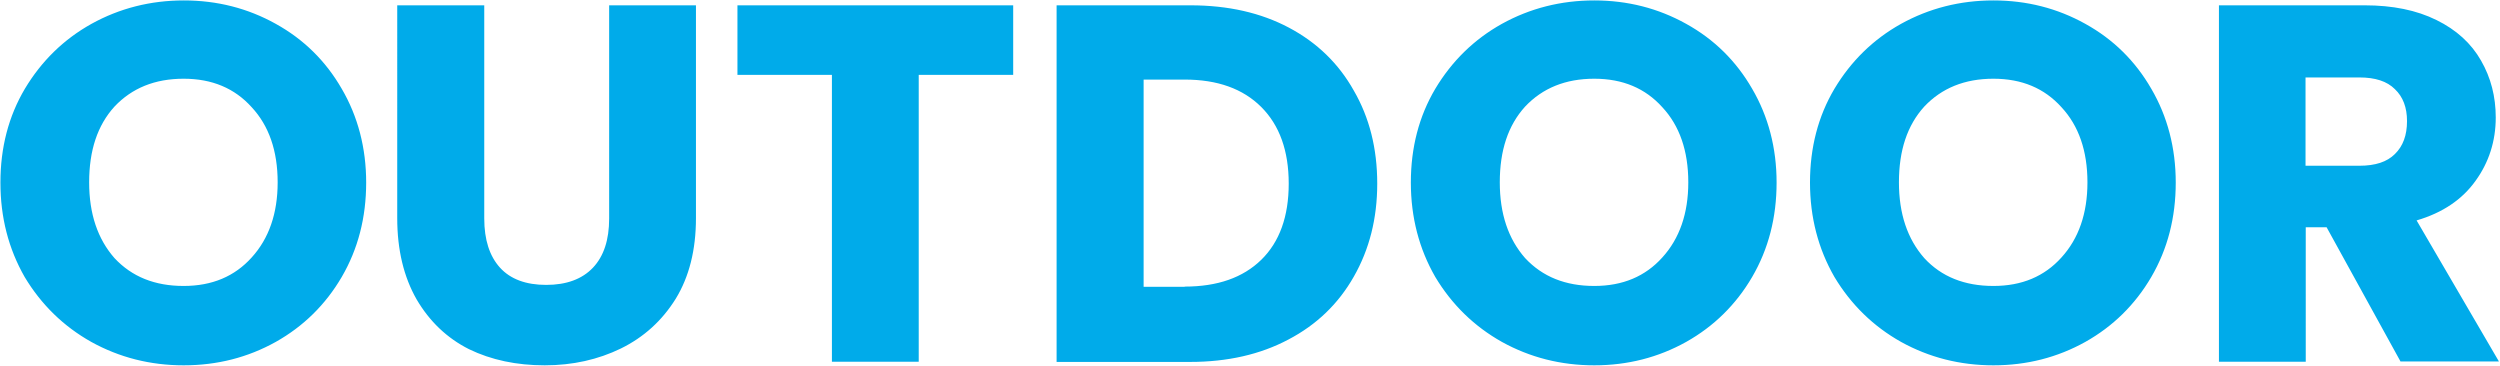 <?xml version="1.0" encoding="utf-8"?>
<!-- Generator: Adobe Illustrator 27.5.0, SVG Export Plug-In . SVG Version: 6.00 Build 0)  -->
<svg version="1.1" id="outdoor" xmlns="http://www.w3.org/2000/svg" xmlns:xlink="http://www.w3.org/1999/xlink" x="0px" y="0px"
	 viewBox="0 0 1175 172" style="enable-background:new 0 0 1175 172;" xml:space="preserve">
<style type="text/css">
	.st0{fill:#00ABEA;}
</style>
<path class="st0" d="M86.3,171.7c-15.7,0-30.2-3.7-43.4-11c-13-7.3-23.5-17.5-31.3-30.5C4,116.9,0.2,102.2,0.2,85.8
	c0-16.4,3.8-31.1,11.5-44.1c7.8-13,18.2-23.2,31.3-30.5c13.2-7.3,27.7-11,43.4-11s30.1,3.7,43.2,11c13.2,7.3,23.5,17.5,31,30.5
	c7.6,13,11.5,27.8,11.5,44.1c0,16.4-3.8,31.2-11.5,44.4c-7.6,13-18,23.2-31,30.5C116.5,168,102.1,171.7,86.3,171.7L86.3,171.7z
	 M86.3,134.4c13.4,0,24-4.5,32-13.4c8.1-8.9,12.2-20.7,12.2-35.3c0-14.8-4.1-26.6-12.2-35.3c-8-8.9-18.6-13.4-32-13.4
	c-13.5,0-24.3,4.4-32.5,13.1c-8,8.8-11.9,20.6-11.9,35.6c0,14.8,4,26.6,11.9,35.6C62,130.1,72.8,134.4,86.3,134.4z M227.6,2.5v100.2
	c0,10,2.5,17.7,7.4,23.1c4.9,5.4,12.2,8.1,21.7,8.1s16.9-2.7,22-8.1c5.1-5.4,7.6-13.1,7.6-23.1V2.5h40.8v100c0,15-3.2,27.6-9.5,37.9
	c-6.4,10.3-15,18.1-25.8,23.4c-10.7,5.2-22.6,7.9-35.8,7.9c-13.2,0-25.1-2.5-35.6-7.6c-10.3-5.2-18.5-13-24.6-23.4
	c-6-10.5-9.1-23.2-9.1-38.2V2.5L227.6,2.5L227.6,2.5z M476.2,2.5v32.7h-44.4V170h-40.8V35.2h-44.4V2.5H476.2z M559.5,2.5
	c17.7,0,33.1,3.5,46.3,10.5s23.4,16.9,30.5,29.6c7.3,12.6,11,27.1,11,43.7c0,16.4-3.7,30.9-11,43.7c-7.2,12.7-17.4,22.6-30.8,29.6
	c-13.2,7-28.6,10.5-46.1,10.5h-62.8V2.5H559.5L559.5,2.5z M556.8,134.7c15.4,0,27.4-4.2,36-12.6c8.6-8.4,12.9-20.4,12.9-35.8
	s-4.3-27.4-12.9-36c-8.6-8.6-20.6-12.9-36-12.9h-19.3v97.4H556.8L556.8,134.7z M749.3,171.7c-15.7,0-30.2-3.7-43.4-11
	c-13-7.3-23.5-17.5-31.3-30.5c-7.6-13.2-11.5-28-11.5-44.4c0-16.4,3.8-31.1,11.5-44.1c7.8-13,18.2-23.2,31.3-30.5
	c13.2-7.3,27.7-11,43.4-11s30.1,3.7,43.2,11c13.2,7.3,23.5,17.5,31,30.5c7.6,13,11.5,27.8,11.5,44.1c0,16.4-3.8,31.2-11.5,44.4
	c-7.6,13-18,23.2-31,30.5C779.4,168,765,171.7,749.3,171.7L749.3,171.7z M749.3,134.4c13.4,0,24-4.5,32-13.4
	c8.1-8.9,12.2-20.7,12.2-35.3c0-14.8-4.1-26.6-12.2-35.3c-8-8.9-18.6-13.4-32-13.4c-13.5,0-24.3,4.4-32.5,13.1
	c-8,8.8-11.9,20.6-11.9,35.6c0,14.8,4,26.6,11.9,35.6C725,130.1,735.8,134.4,749.3,134.4z M936.9,171.7c-15.7,0-30.2-3.7-43.4-11
	c-13-7.3-23.5-17.5-31.3-30.5c-7.6-13.2-11.5-28-11.5-44.4c0-16.4,3.8-31.1,11.5-44.1c7.8-13,18.2-23.2,31.3-30.5
	c13.2-7.3,27.7-11,43.4-11s30.1,3.7,43.2,11c13.2,7.3,23.5,17.5,31,30.5c7.6,13,11.5,27.8,11.5,44.1c0,16.4-3.8,31.2-11.5,44.4
	c-7.6,13-18,23.2-31,30.5C967,168,952.6,171.7,936.9,171.7L936.9,171.7z M936.9,134.4c13.4,0,24-4.5,32-13.4
	c8.1-8.9,12.2-20.7,12.2-35.3c0-14.8-4.1-26.6-12.2-35.3c-8-8.9-18.6-13.4-32-13.4c-13.5,0-24.3,4.4-32.5,13.1
	c-8,8.8-11.9,20.6-11.9,35.6c0,14.8,4,26.6,11.9,35.6C912.5,130.1,923.4,134.4,936.9,134.4z M1128.3,170l-34.8-63.2h-9.8V170h-40.8
	V2.5h68.5c13.2,0,24.4,2.3,33.7,6.9c9.4,4.6,16.4,11,21,19.1c4.6,8,6.9,16.9,6.9,26.7c0,11.1-3.2,21.1-9.5,29.8
	c-6.2,8.7-15.4,15-27.7,18.6l38.7,66.3H1128.3z M1083.6,77.9h25.3c7.5,0,13-1.8,16.7-5.5c3.8-3.7,5.7-8.8,5.7-15.5
	c0-6.4-1.9-11.4-5.7-15c-3.7-3.7-9.2-5.5-16.7-5.5h-25.3V77.9L1083.6,77.9z"/>
</svg>
